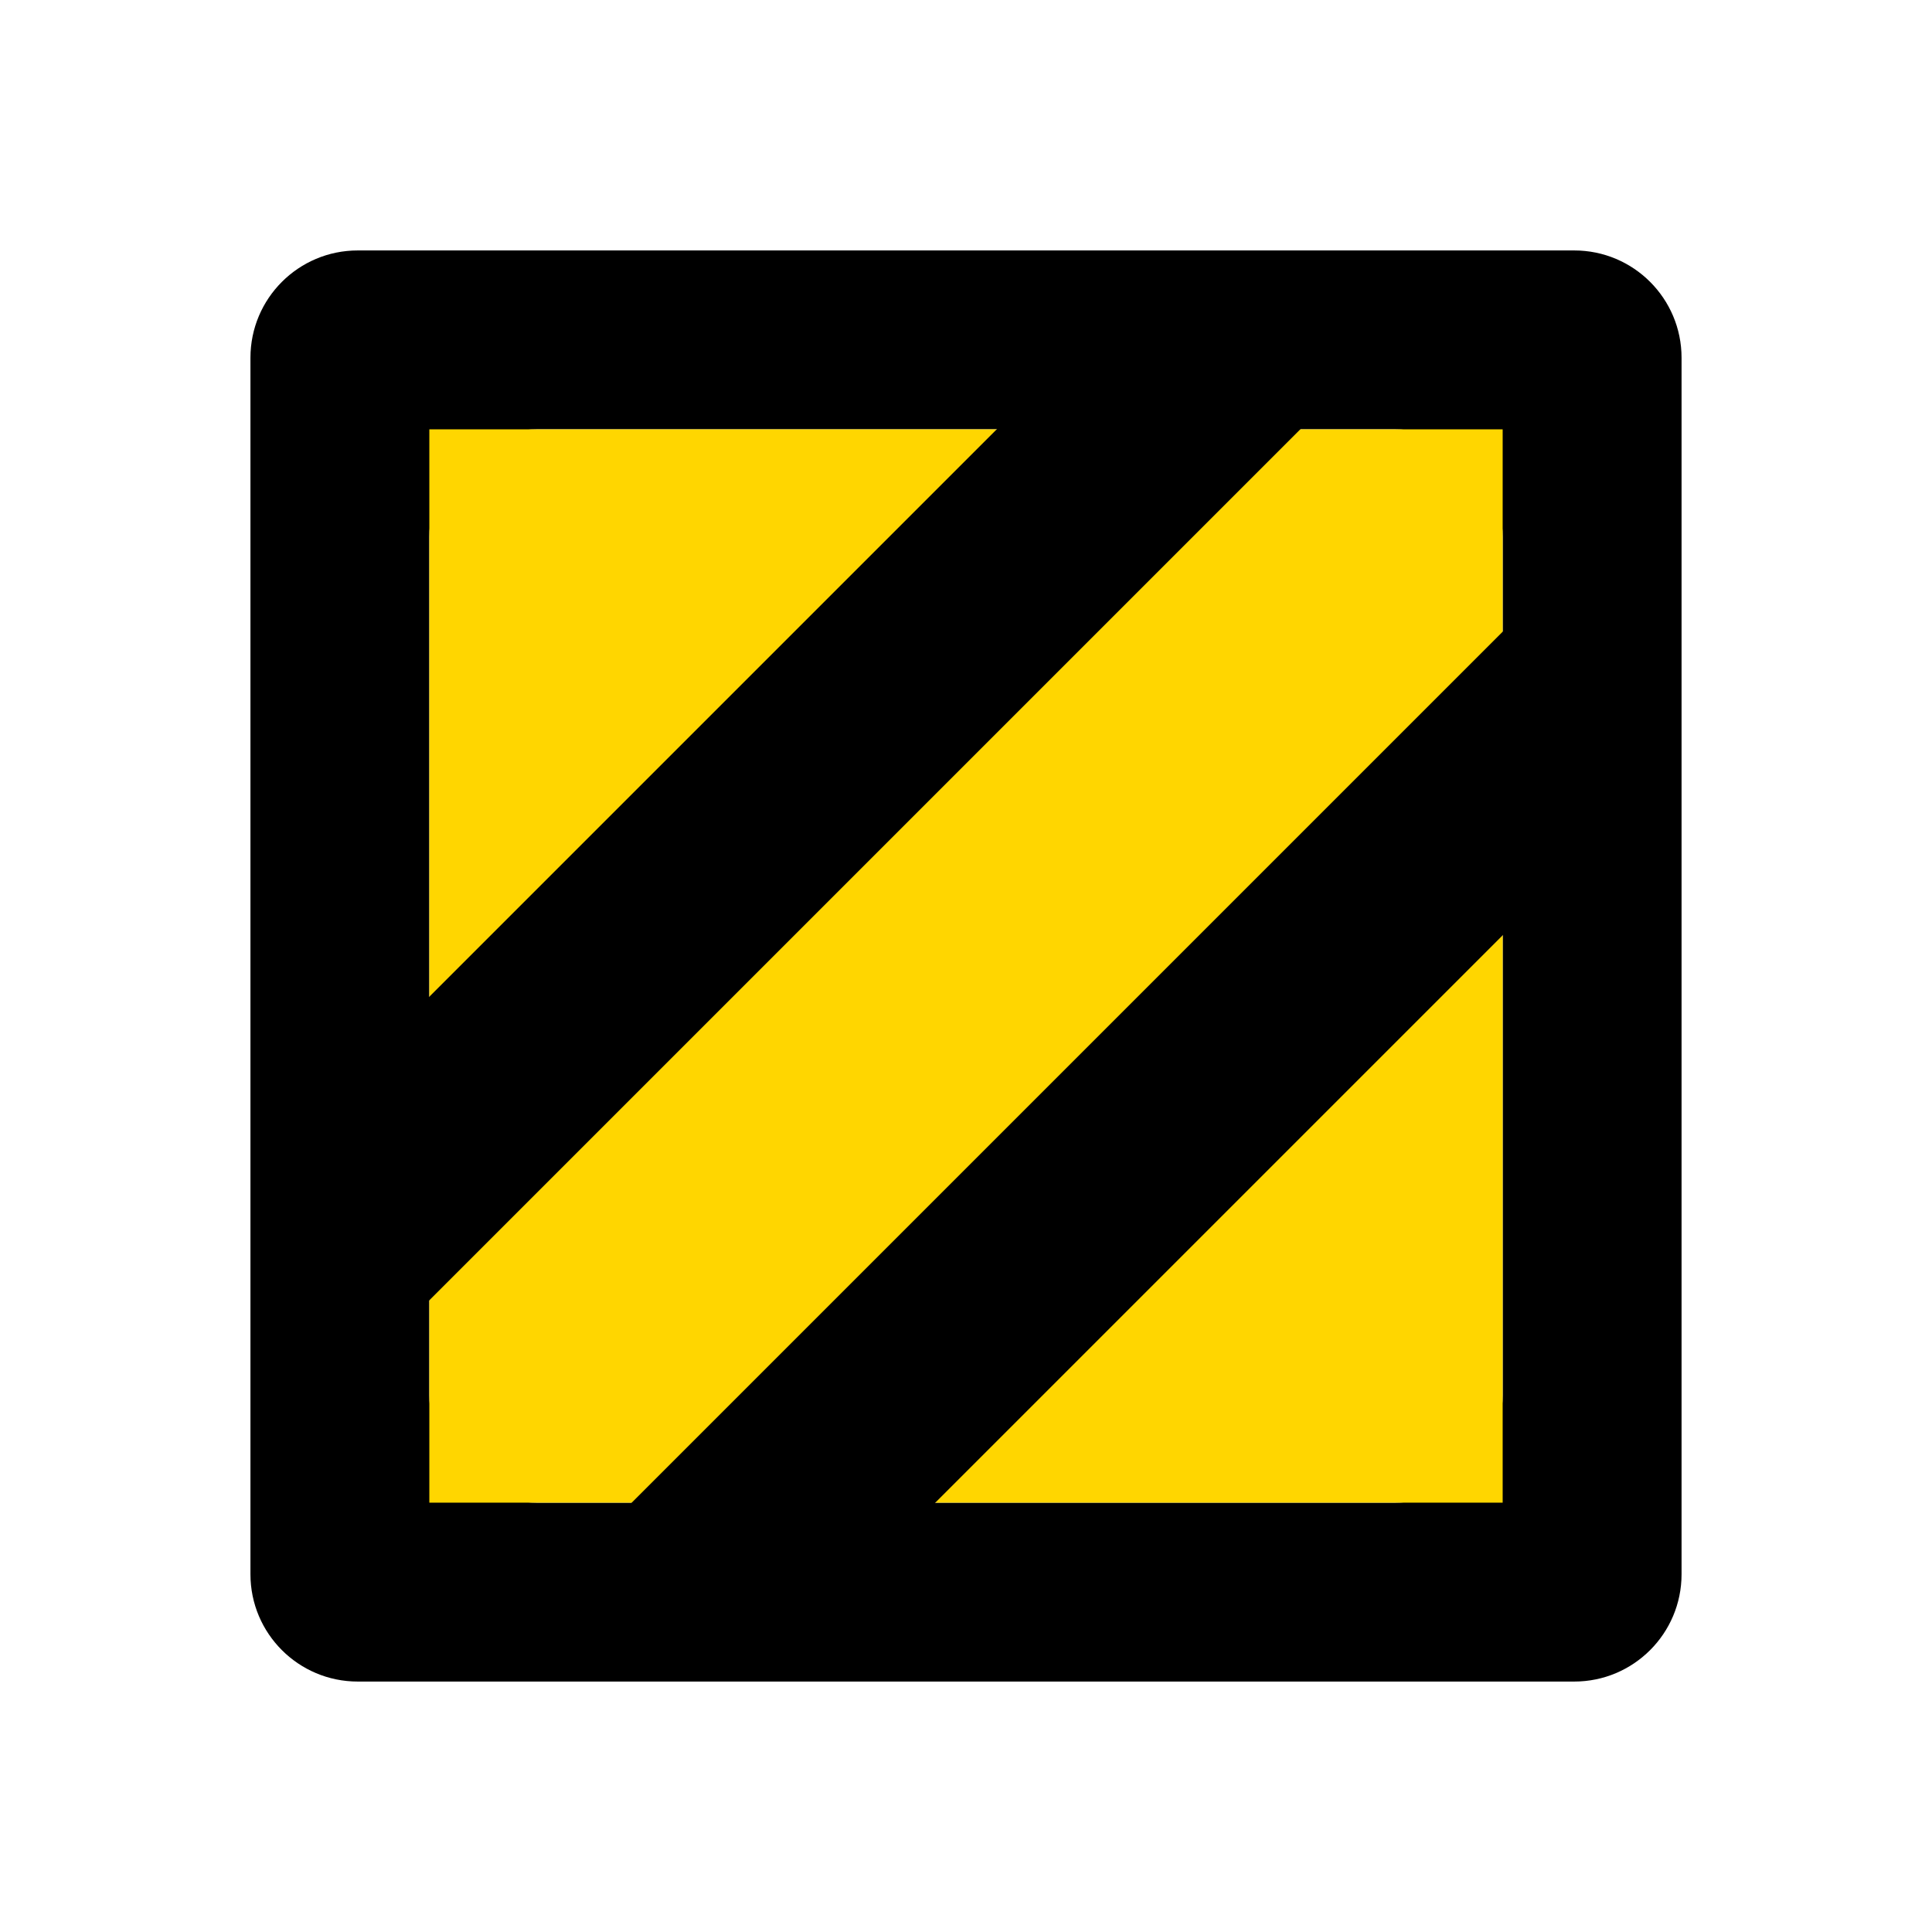 <?xml version="1.0" encoding="UTF-8"?> <svg xmlns="http://www.w3.org/2000/svg" width="54" height="54" viewBox="0 0 54 54" fill="none"> <path fill-rule="evenodd" clip-rule="evenodd" d="M42 15C42 13.343 40.657 12 39 12H15C13.343 12 12 13.343 12 15V39C12 40.657 13.343 42 15 42H39C40.657 42 42 40.657 42 39V15ZM10 7C8.343 7 7 8.343 7 10V44C7 45.657 8.343 47 10 47H44C45.657 47 47 45.657 47 44V10C47 8.343 45.657 7 44 7H10Z" fill="black"></path> <path d="M12 12H42V42H12V12Z" fill="#FFD600"></path> <rect x="42.556" y="17.101" width="6" height="36" transform="rotate(45 42.556 17.101)" fill="black"></rect> <rect x="32.657" y="7.201" width="6" height="36" transform="rotate(45 32.657 7.201)" fill="black"></rect> </svg> 